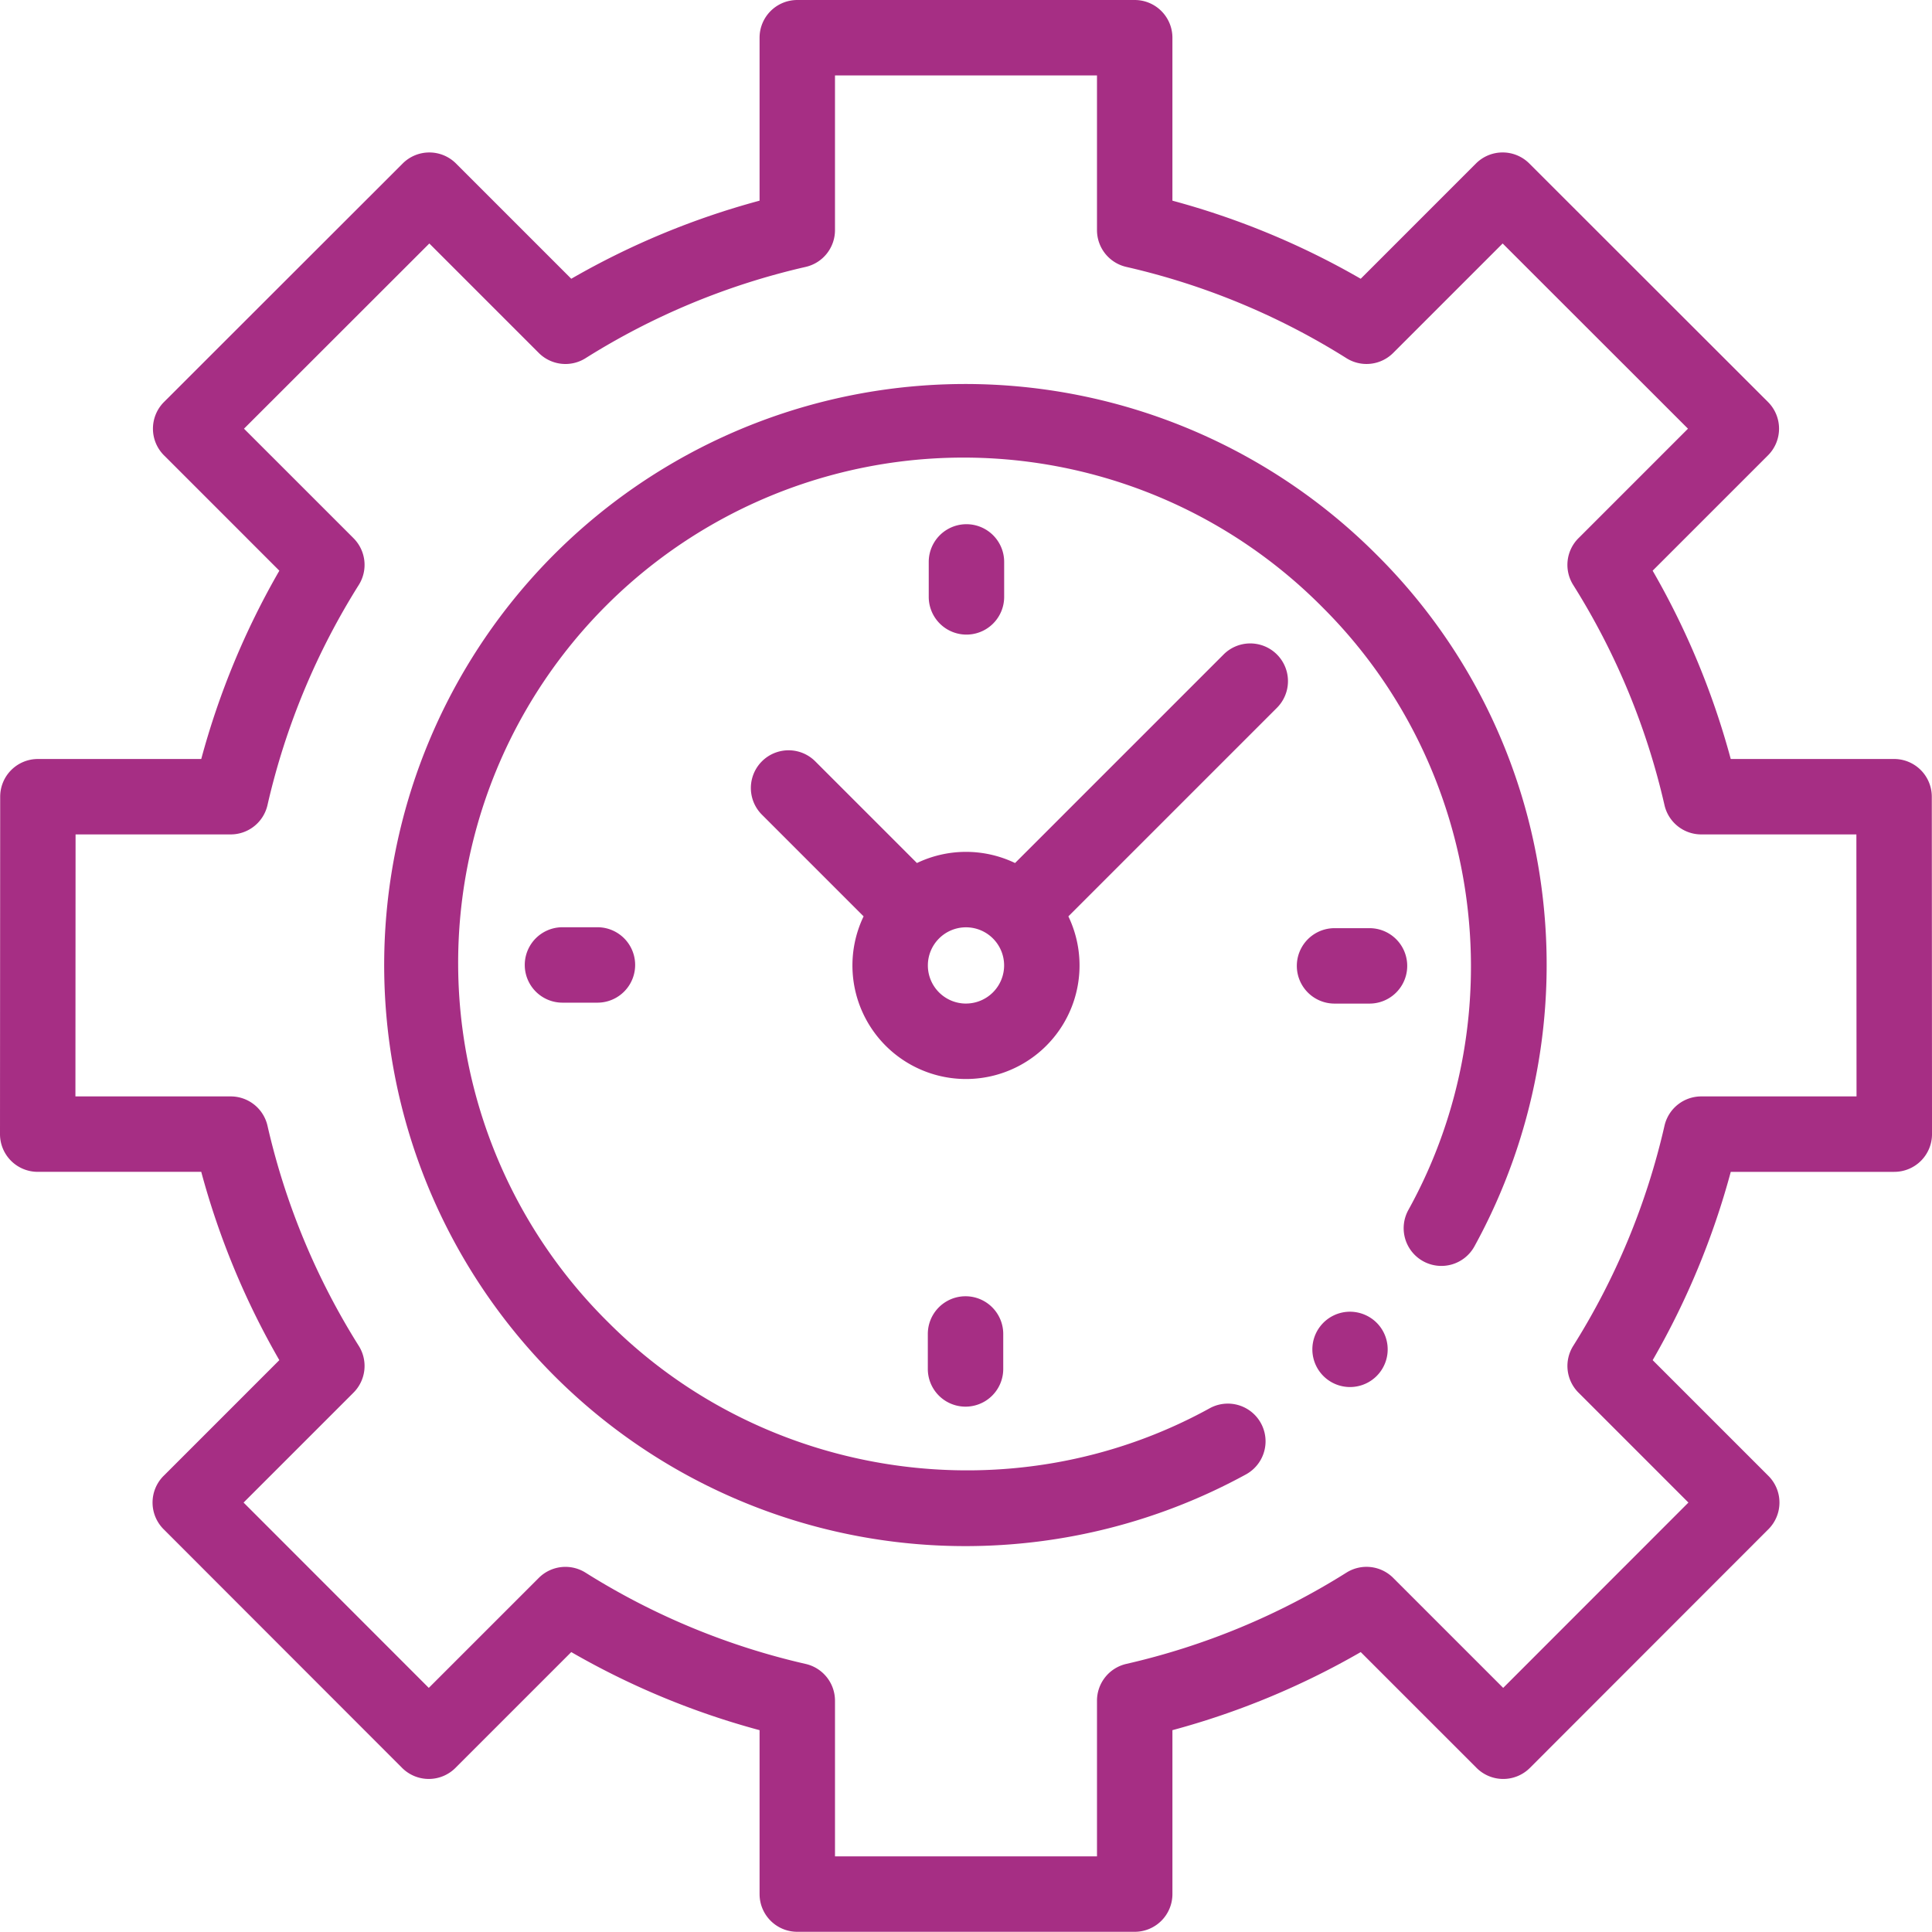 <svg xmlns="http://www.w3.org/2000/svg" width="512.307" height="512.254" viewBox="0 0 512.307 512.254">
  <g id="XMLID_1162_" transform="translate(0 -0.025)">
    <g id="XMLID_174_">
      <g id="XMLID_175_">
        <g id="XMLID_176_">
          <path id="XMLID_186_" d="M512.254,211.28a10,10,0,0,0-10-9.995H458.939a208.217,208.217,0,0,0-20.708-49.932l30.587-30.587a10,10,0,0,0,0-14.145L405.523,43.376a10,10,0,0,0-14.14,0L360.82,73.944a208.248,208.248,0,0,0-49.931-20.707V10.025a10,10,0,0,0-10-10H211.414a10,10,0,0,0-10,10V53.237a208.19,208.19,0,0,0-49.931,20.707L120.919,43.38a10,10,0,0,0-14.14,0L43.487,106.623a10,10,0,0,0,0,14.145l30.587,30.587a208.241,208.241,0,0,0-20.708,49.932H10.049a10,10,0,0,0-10,9.995L0,300.755a10,10,0,0,0,10,10.006H53.363a208.224,208.224,0,0,0,20.708,49.933L43.38,391.384a10,10,0,0,0,0,14.14l63.245,63.292a10,10,0,0,0,7.072,2.932h0a10,10,0,0,0,7.071-2.929l30.714-30.714a208.2,208.2,0,0,0,49.934,20.708v43.466a10,10,0,0,0,10,10H300.89a10,10,0,0,0,10-10V458.813a208.255,208.255,0,0,0,49.934-20.708l30.715,30.714a10,10,0,0,0,14.145,0l63.245-63.292a10,10,0,0,0,0-14.14l-30.691-30.691a208.249,208.249,0,0,0,20.708-49.933h43.364a10,10,0,0,0,10-10.006Zm-61.13,79.48a10,10,0,0,0-9.749,7.772,188.533,188.533,0,0,1-24.21,58.386,10,10,0,0,0,1.4,12.39l29.15,29.15L398.6,447.6l-29.168-29.168a10,10,0,0,0-12.389-1.4,188.511,188.511,0,0,1-58.386,24.211A10,10,0,0,0,290.889,451V492.28H221.414V451a10,10,0,0,0-7.772-9.749,188.511,188.511,0,0,1-58.386-24.211,10,10,0,0,0-12.39,1.4L113.7,447.6,64.59,398.458l29.15-29.15a10,10,0,0,0,1.4-12.389,188.513,188.513,0,0,1-24.211-58.387,10,10,0,0,0-9.749-7.772H20l.039-69.475H61.18a10,10,0,0,0,9.749-7.772A188.5,188.5,0,0,1,95.14,155.129a10,10,0,0,0-1.4-12.39L64.7,113.7,113.845,64.59l29.024,29.024a10,10,0,0,0,12.389,1.4A188.493,188.493,0,0,1,213.641,70.8a10,10,0,0,0,7.772-9.749V20.025h69.475V61.053A10,10,0,0,0,298.66,70.8a188.508,188.508,0,0,1,58.384,24.21,10,10,0,0,0,12.39-1.4l29.023-29.023L447.6,113.7,418.56,142.74a10,10,0,0,0-1.4,12.39,188.486,188.486,0,0,1,24.211,58.384,10,10,0,0,0,9.749,7.772h41.136l.039,69.475H451.124Z" fill="#a62e84"/>
          <path id="XMLID_185_" d="M365.046,147.13A154.076,154.076,0,1,0,255.919,410.005a155,155,0,0,0,74.492-19.025,10,10,0,0,0-9.649-17.519C268.87,402.045,203.338,392.717,161.4,350.776a134,134,0,1,1,189.5-189.5c42.025,42.024,51.3,107.651,22.56,159.591a10,10,0,0,0,17.5,9.683,155.1,155.1,0,0,0,17.826-95.028A152.6,152.6,0,0,0,365.046,147.13Z" fill="#a62e84"/>
          <path id="XMLID_184_" d="M357.971,347.851a9.987,9.987,0,1,0,7.07,2.92A10.066,10.066,0,0,0,357.971,347.851Z" fill="#a62e84"/>
          <path id="XMLID_183_" d="M363.151,246.147H353.88a10,10,0,1,0,0,20h9.271a10,10,0,0,0,0-20Z" fill="#a62e84"/>
          <path id="XMLID_182_" d="M149.151,245.9a10,10,0,0,0,0,20h9.271a10,10,0,0,0,0-20h-9.271Z" fill="#a62e84"/>
          <path id="XMLID_181_" d="M266.273,158.3v-9.271a10,10,0,1,0-20,0V158.3a10,10,0,0,0,20,0Z" fill="#a62e84"/>
          <path id="XMLID_180_" d="M246.029,353.754v9.271a10,10,0,1,0,20,0v-9.271a10,10,0,1,0-20,0Z" fill="#a62e84"/>
          <path id="XMLID_177_" d="M324.494,173.54l-55.333,55.333a30.076,30.076,0,0,0-26.018,0l-26.964-26.964a10,10,0,0,0-14.143,14.143L229,243.016a30.11,30.11,0,1,0,54.3,0l55.333-55.333a10,10,0,0,0-14.141-14.143Zm-68.343,92.6a10.11,10.11,0,1,1,10.11-10.11A10.122,10.122,0,0,1,256.151,266.135Z" fill="#a62e84"/>
        </g>
      </g>
    </g>
  </g>
</svg>
